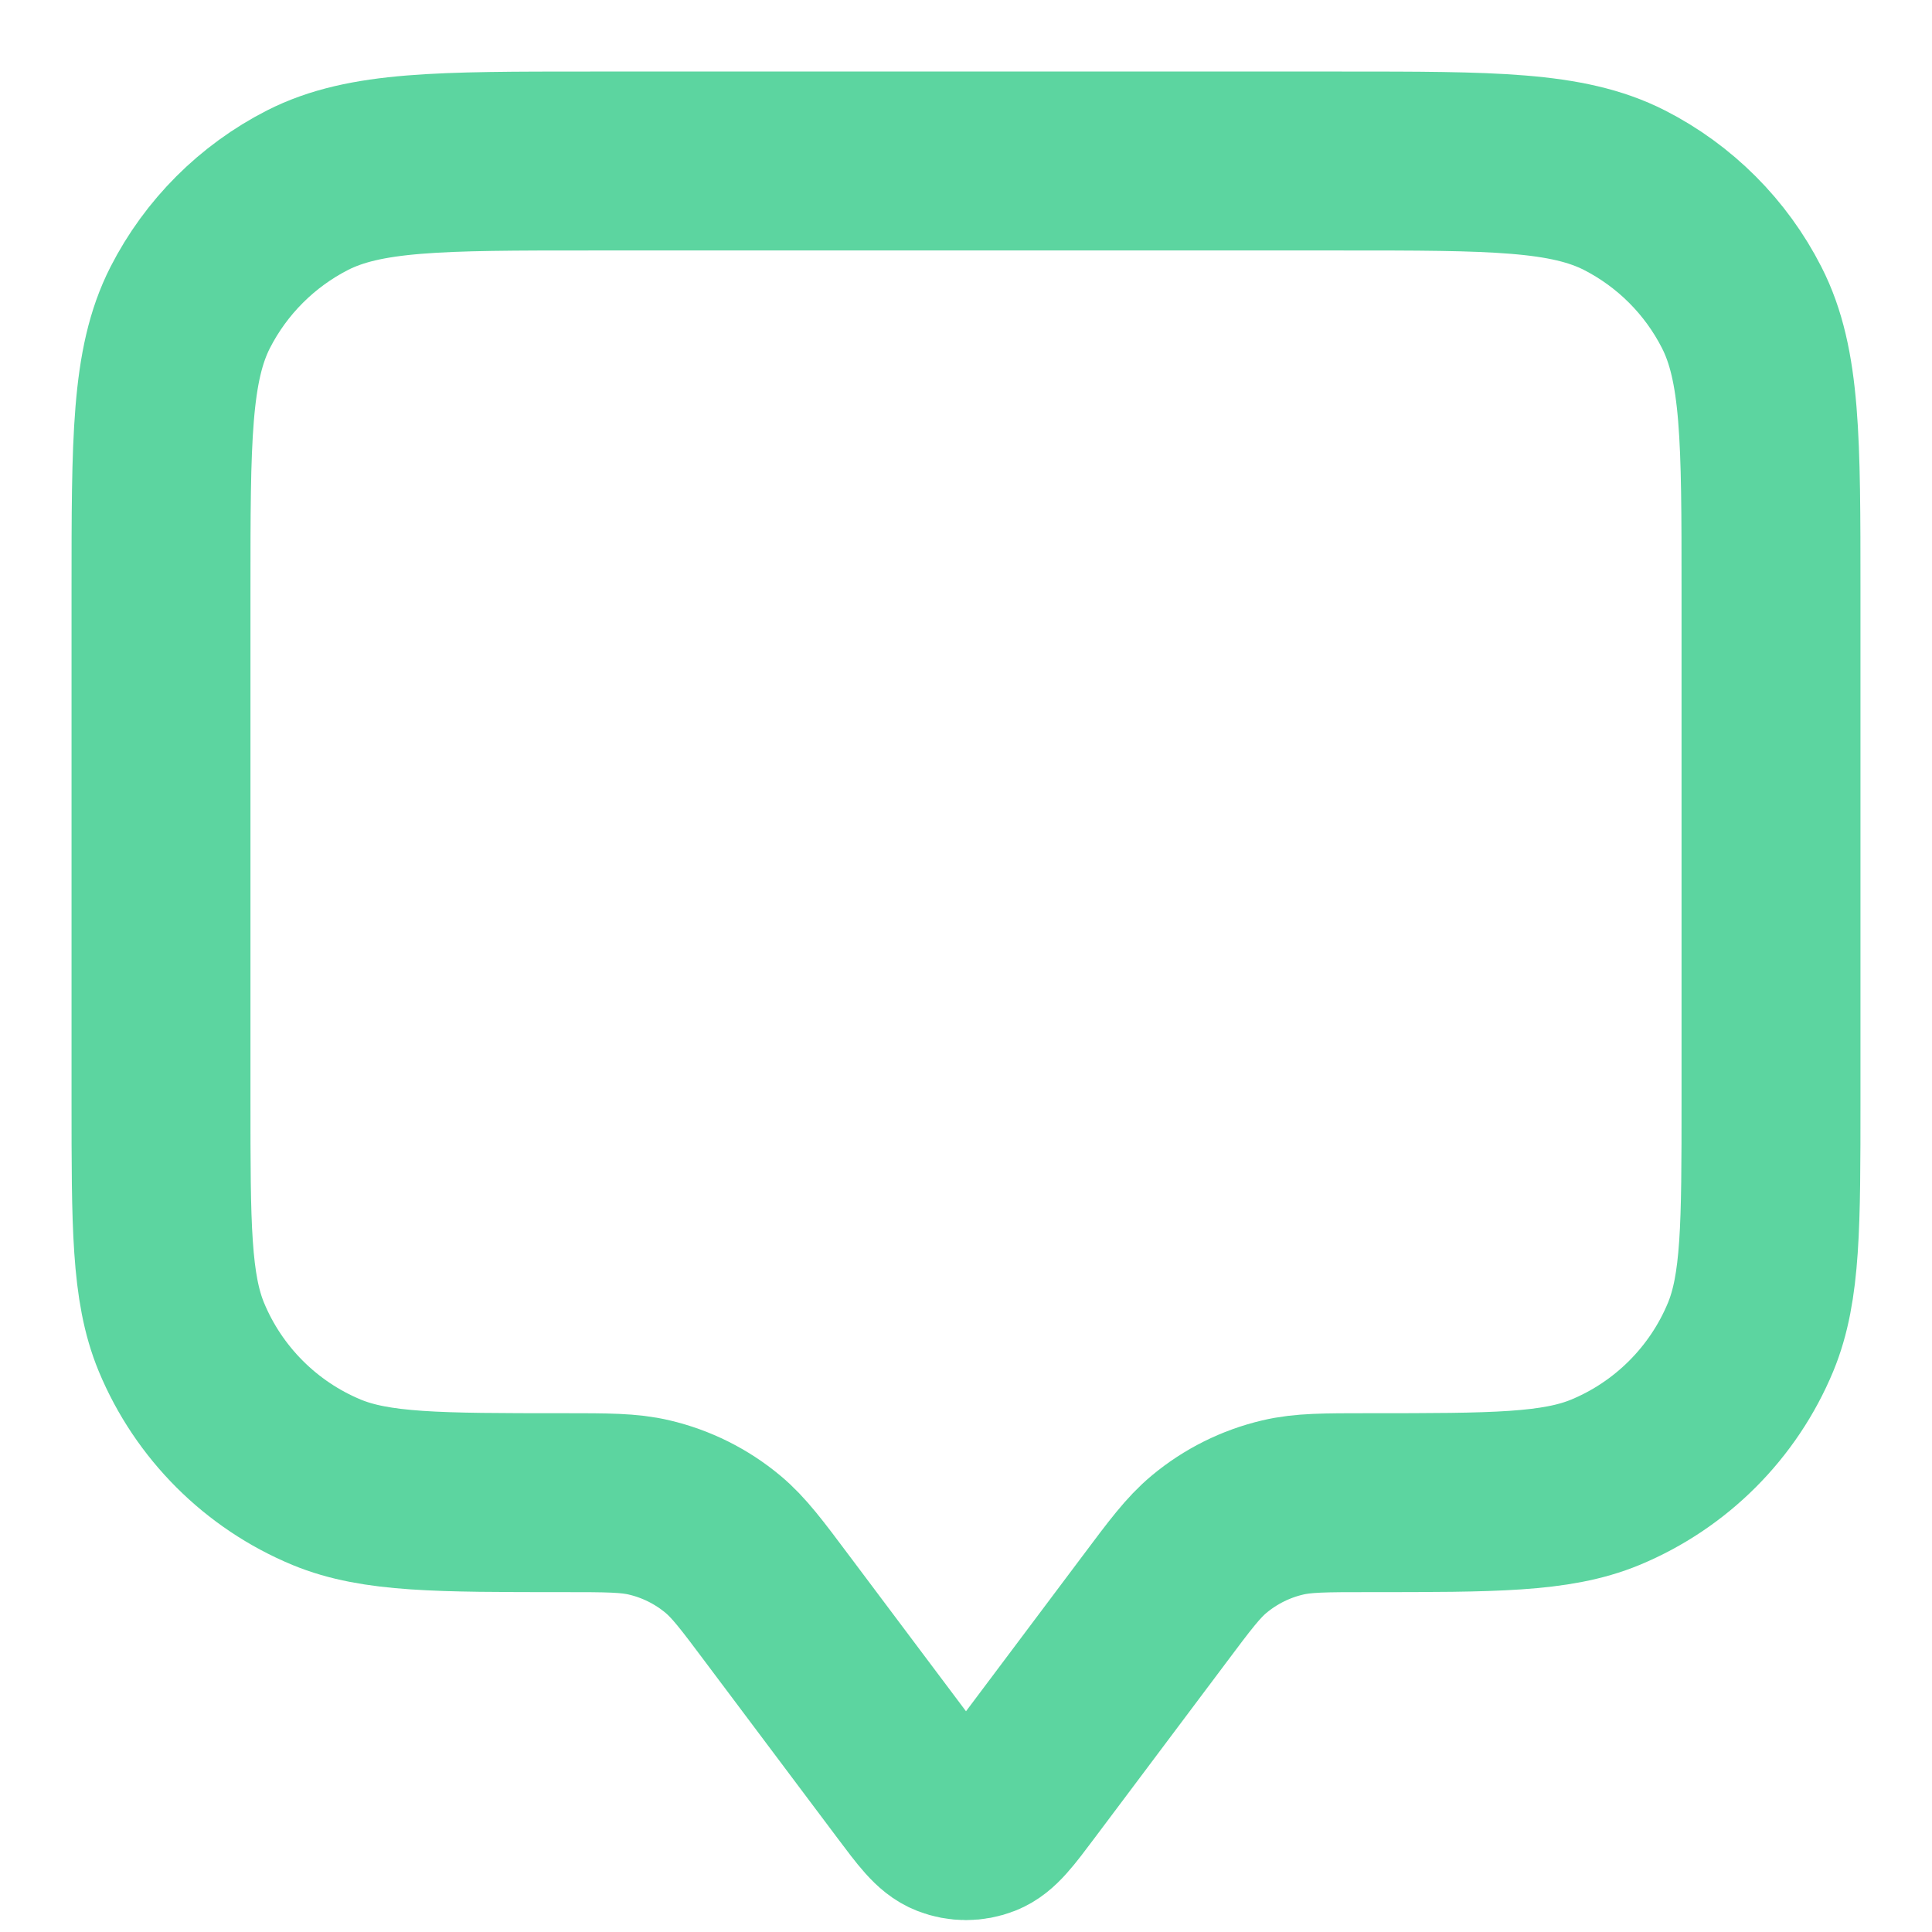 <svg width="18" height="18" viewBox="0 0 18 18" fill="none" xmlns="http://www.w3.org/2000/svg">
<path d="M1.5 5.5C1.5 4.1 1.5 3.4 1.772 2.865C2.012 2.395 2.395 2.012 2.865 1.772C3.4 1.5 4.1 1.5 5.5 1.5H12.5C13.9 1.5 14.6 1.5 15.135 1.772C15.605 2.012 15.988 2.395 16.227 2.865C16.5 3.4 16.5 4.1 16.5 5.5V10.25C16.5 11.415 16.5 11.997 16.31 12.457C16.056 13.069 15.569 13.556 14.957 13.81C14.497 14 13.915 14 12.75 14C12.343 14 12.139 14 11.95 14.045C11.699 14.104 11.464 14.221 11.265 14.387C11.116 14.511 10.994 14.674 10.75 15L9.533 16.622C9.352 16.863 9.262 16.984 9.151 17.027C9.054 17.065 8.946 17.065 8.849 17.027C8.738 16.984 8.648 16.863 8.467 16.622L7.25 15C7.006 14.674 6.884 14.511 6.735 14.387C6.536 14.221 6.301 14.104 6.05 14.045C5.861 14 5.657 14 5.25 14C4.085 14 3.503 14 3.043 13.81C2.431 13.556 1.944 13.069 1.69 12.457C1.5 11.997 1.5 11.415 1.5 10.25V5.5Z" stroke="#5CD5A0" stroke-width="1.667" stroke-linecap="round" stroke-linejoin="round"/>
</svg>
